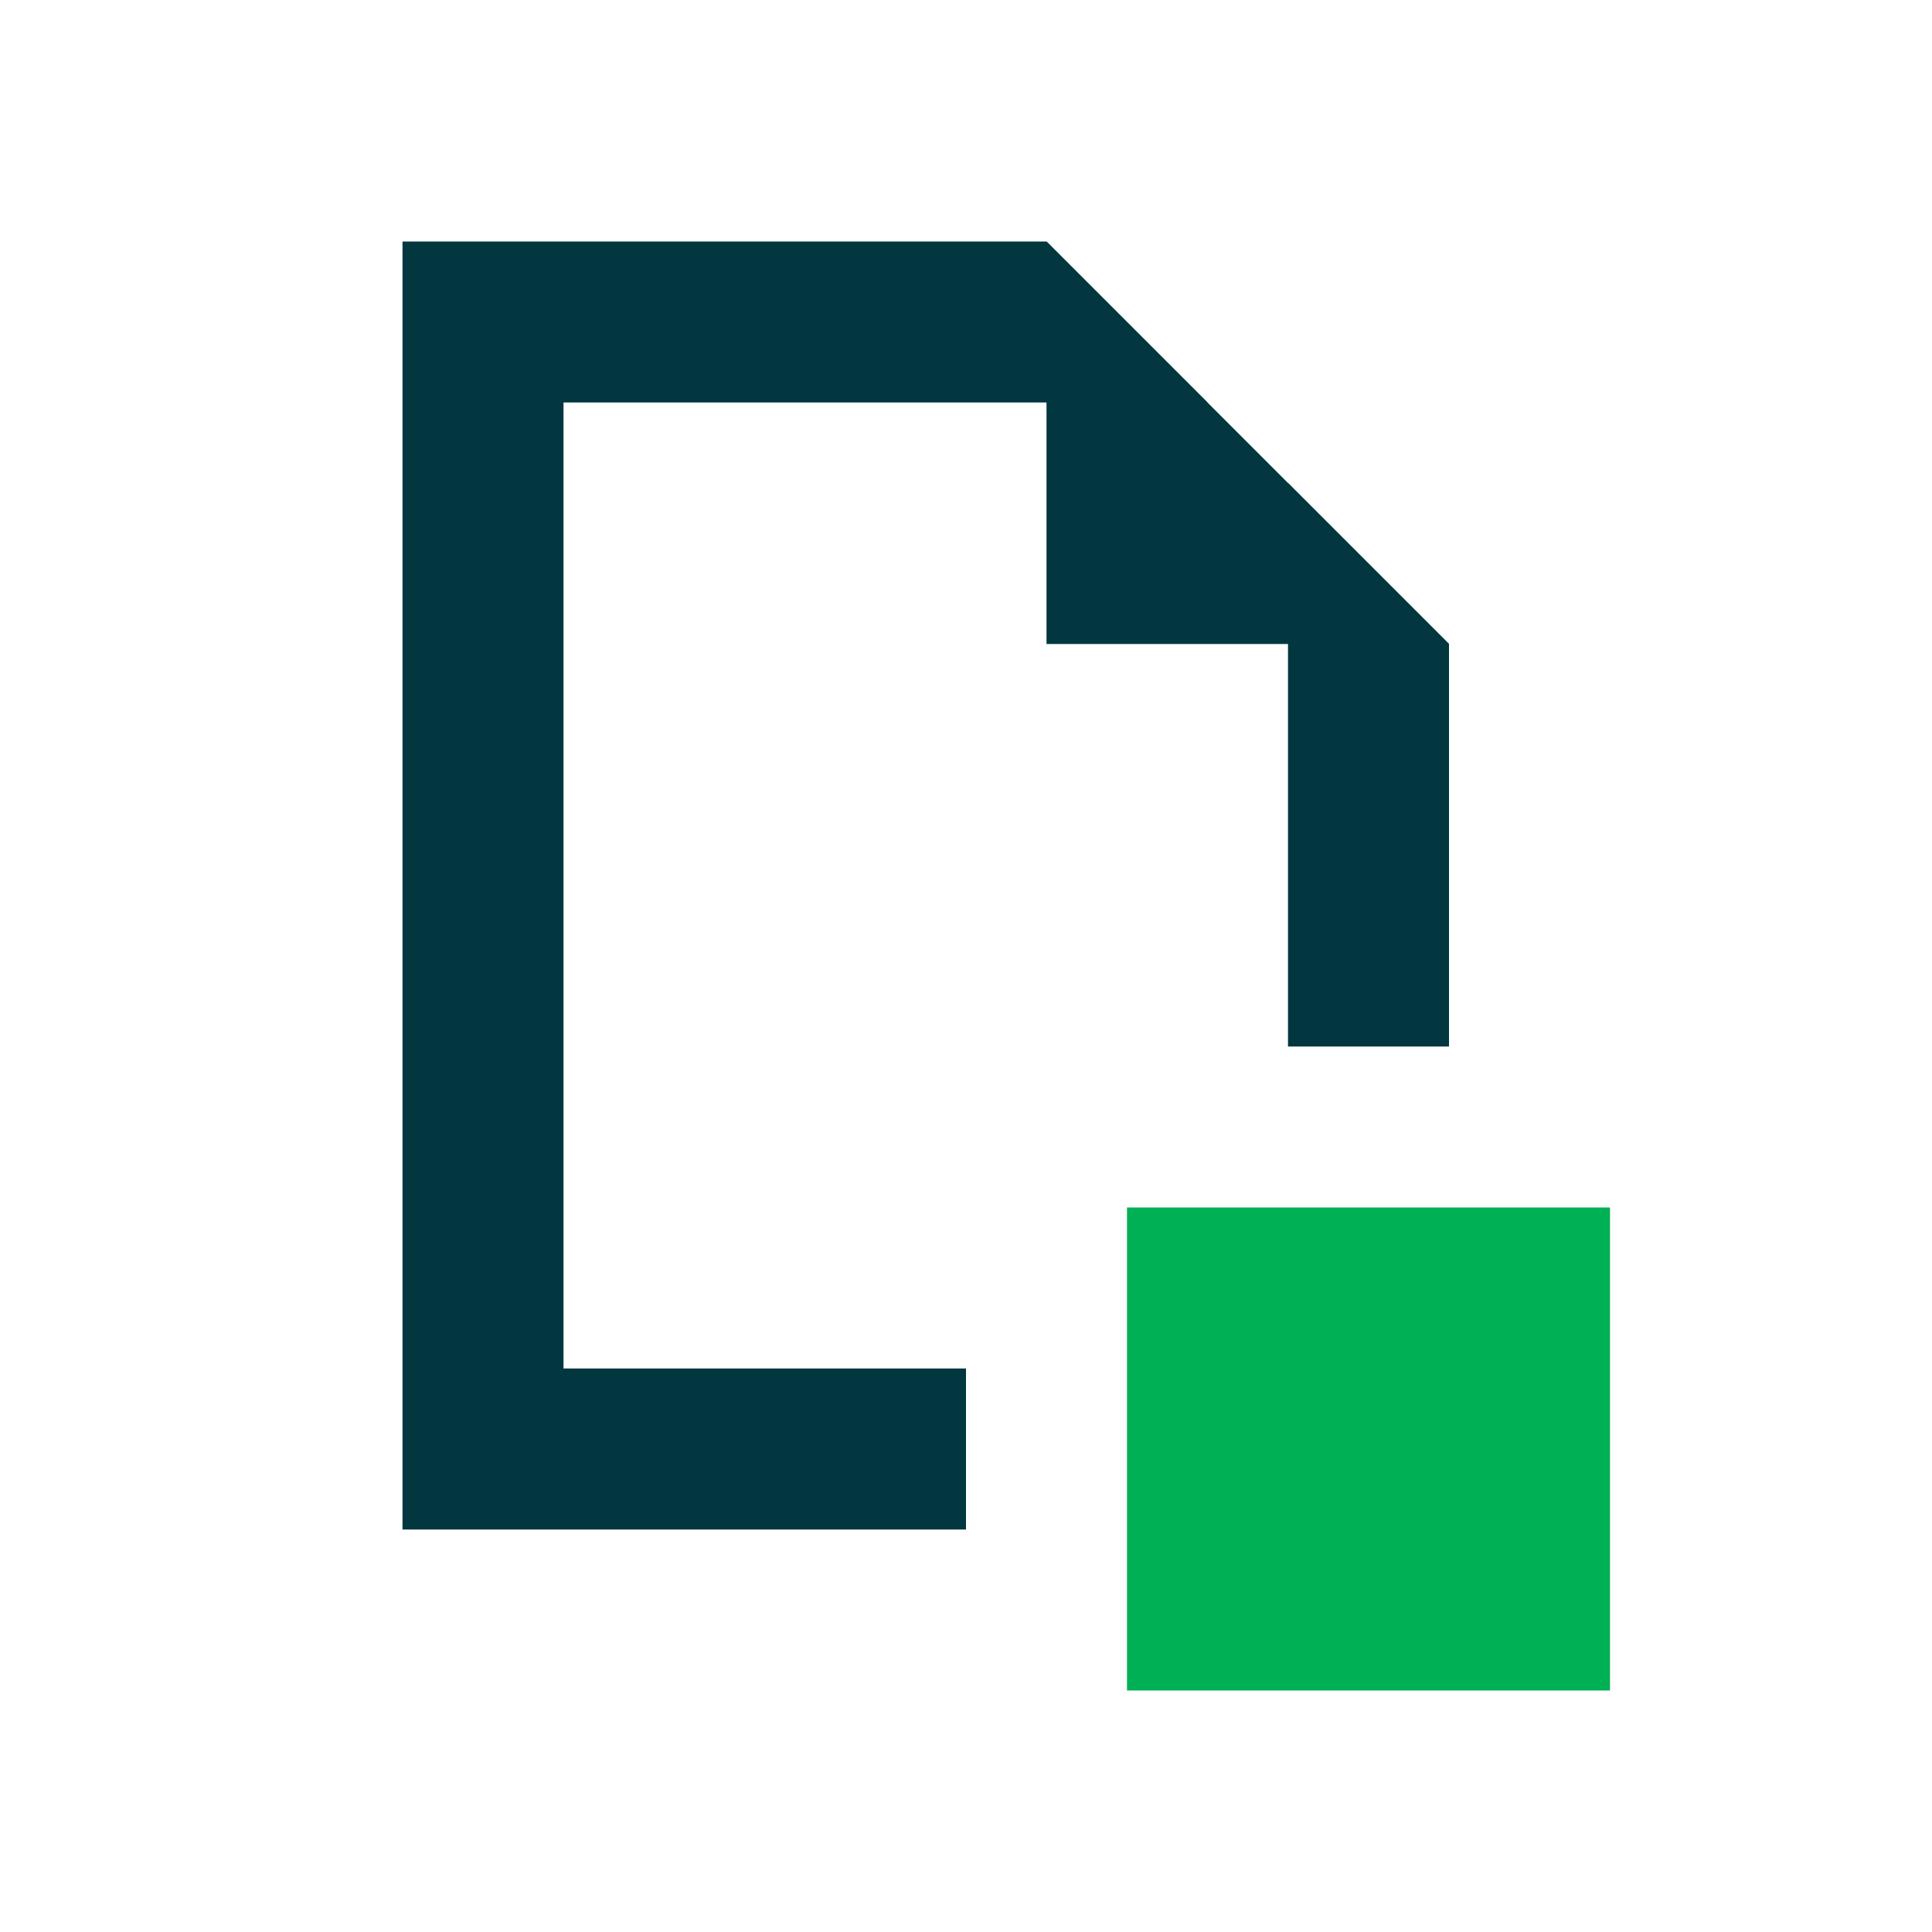<svg width="24" height="24" viewBox="0 0 24 24" fill="none" xmlns="http://www.w3.org/2000/svg">
<path d="M13 8L18 8L13 3L13 8Z" fill="#02373F"/>
<rect x="14" y="15" width="6" height="6" fill="#00B054"/>
<path fill-rule="evenodd" clip-rule="evenodd" d="M7 3H13L15 5H14L9 5H7V7L7 15V17H9H12V19H7L5 19V17V5V3H7ZM18 13L18 8L16 6V7V13H18Z" fill="#02373F"/>
</svg>

